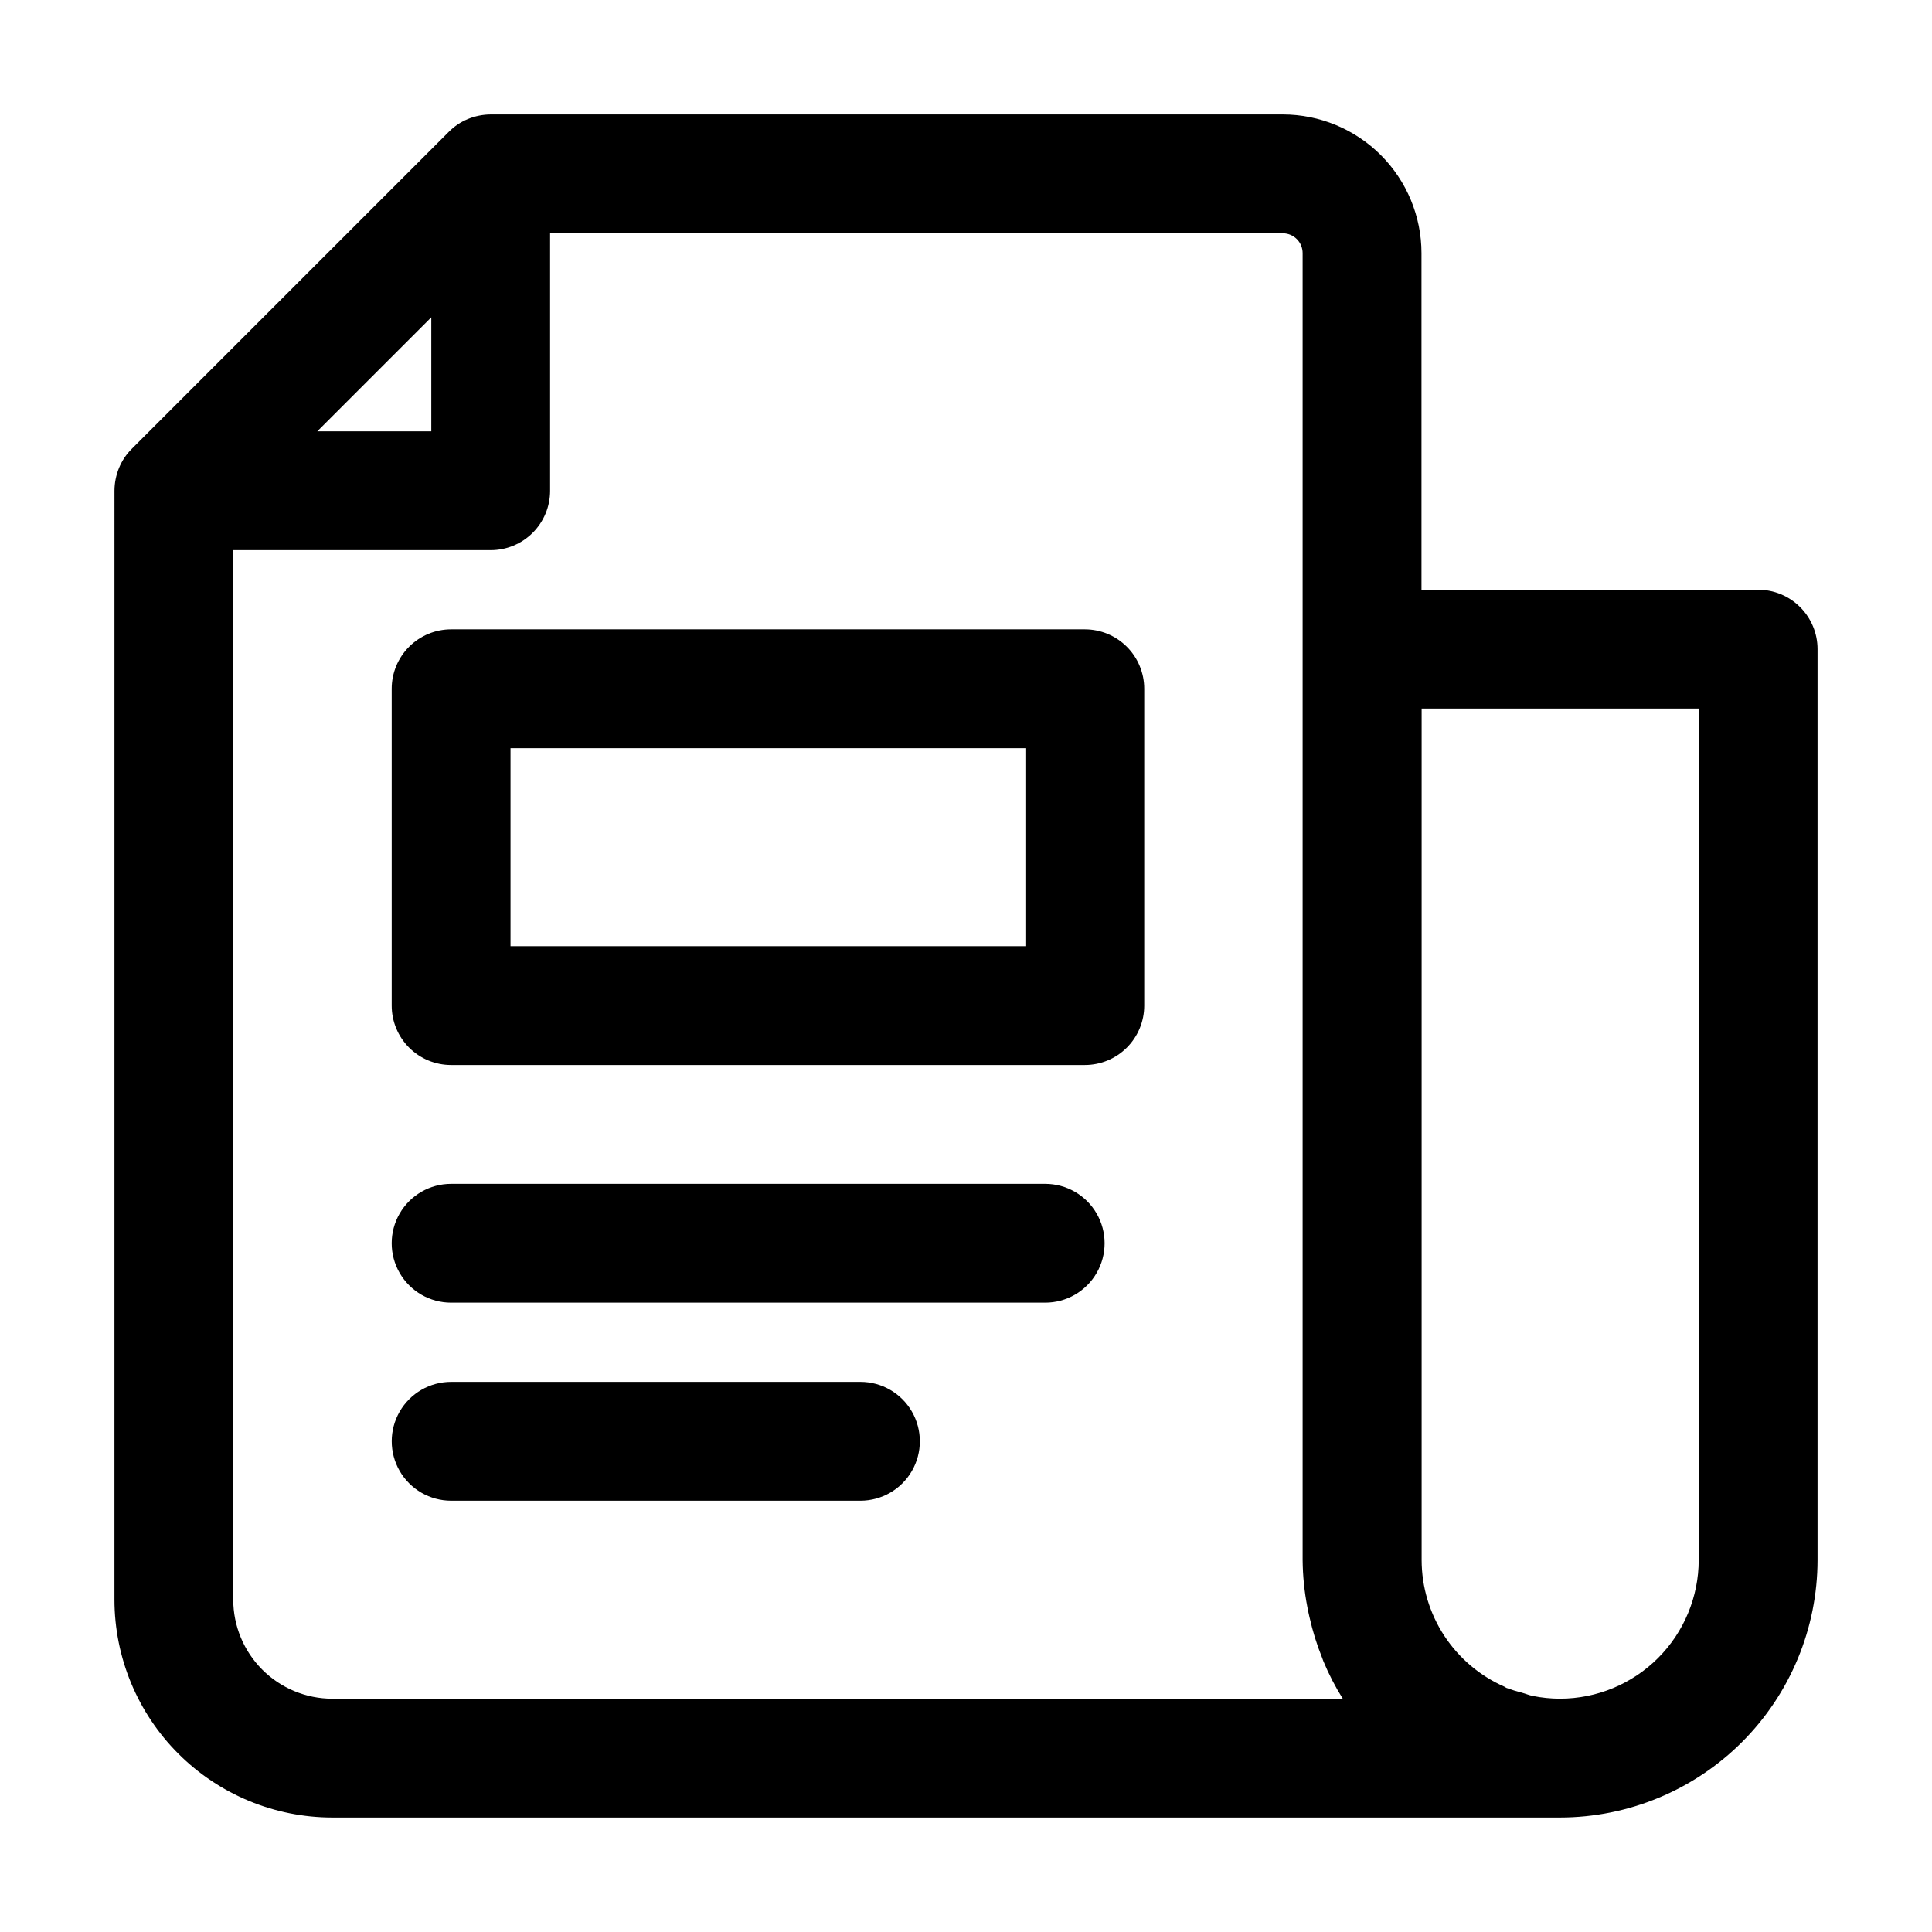 <?xml version="1.0" encoding="UTF-8"?>
<!-- Uploaded to: SVG Repo, www.svgrepo.com, Generator: SVG Repo Mixer Tools -->
<svg fill="#000000" width="800px" height="800px" version="1.1" viewBox="144 144 512 512" xmlns="http://www.w3.org/2000/svg">
 <g>
  <path d="m174.33 567.93c0.012 15.309 6.098 29.984 16.922 40.809 10.824 10.824 25.5 16.91 40.809 16.922h325.38c18.09-0.023 35.43-7.219 48.219-20.008s19.984-30.129 20.008-48.219v-241.41c0-4.176-1.66-8.18-4.613-11.133-2.953-2.953-6.957-4.613-11.133-4.613h-89.215v-89.215c-0.012-9.738-3.887-19.078-10.773-25.965-6.887-6.887-16.223-10.762-25.965-10.773h-209.92c-2.082 0.012-4.144 0.426-6.066 1.219-1.898 0.785-3.617 1.941-5.059 3.402l-83.969 83.969c-1.461 1.441-2.617 3.16-3.402 5.059-0.793 1.922-1.207 3.984-1.219 6.066zm419.84-236.16 0.004 225.66c-0.012 9.742-3.887 19.078-10.773 25.965-6.887 6.887-16.223 10.762-25.965 10.773-2.445 0-4.887-0.246-7.281-0.734-0.965-0.188-1.848-0.586-2.793-0.84-1.422-0.359-2.824-0.793-4.199-1.301l-0.418-0.273c-6.531-2.859-12.09-7.559-15.996-13.523s-5.992-12.934-6.004-20.066v-225.66zm-104.96-120.7v346.37c0.039 4.188 0.461 8.363 1.258 12.473 0.168 0.922 0.379 1.848 0.586 2.769h0.004c0.816 3.633 1.926 7.191 3.316 10.641 0.125 0.293 0.211 0.586 0.316 0.859v0.004c1.438 3.469 3.164 6.812 5.164 9.992h-267.8c-6.957-0.012-13.625-2.781-18.543-7.699-4.918-4.918-7.688-11.586-7.699-18.543v-278.14h68.227c4.176 0 8.18-1.656 11.133-4.609 2.953-2.953 4.609-6.957 4.609-11.133v-68.227h194.18c1.395 0 2.731 0.555 3.711 1.539 0.984 0.984 1.539 2.32 1.539 3.711zm-261.12 47.23 30.207-30.207v30.207z"/>
  <path d="m263.55 310.78c-4.176 0-8.18 1.66-11.133 4.613s-4.613 6.957-4.613 11.133v83.969c0 4.176 1.66 8.18 4.613 11.133 2.953 2.949 6.957 4.609 11.133 4.609h167.94c4.176 0 8.18-1.66 11.133-4.609 2.949-2.953 4.609-6.957 4.609-11.133v-83.969c0-4.176-1.66-8.18-4.609-11.133-2.953-2.953-6.957-4.613-11.133-4.613zm152.19 83.969h-136.45v-52.48h136.45z"/>
  <path d="m420.99 457.73h-157.44c-5.625 0-10.824 3-13.637 7.871s-2.812 10.875 0 15.746 8.012 7.871 13.637 7.871h157.44c5.625 0 10.82-3 13.633-7.871s2.812-10.875 0-15.746-8.008-7.871-13.633-7.871z"/>
  <path d="m372.02 510.21h-108.46c-5.625 0-10.824 3-13.637 7.871s-2.812 10.875 0 15.746c2.812 4.871 8.012 7.871 13.637 7.871h108.46c5.625 0 10.824-3 13.637-7.871 2.812-4.871 2.812-10.875 0-15.746s-8.012-7.871-13.637-7.871z"/>
 </g>
</svg>